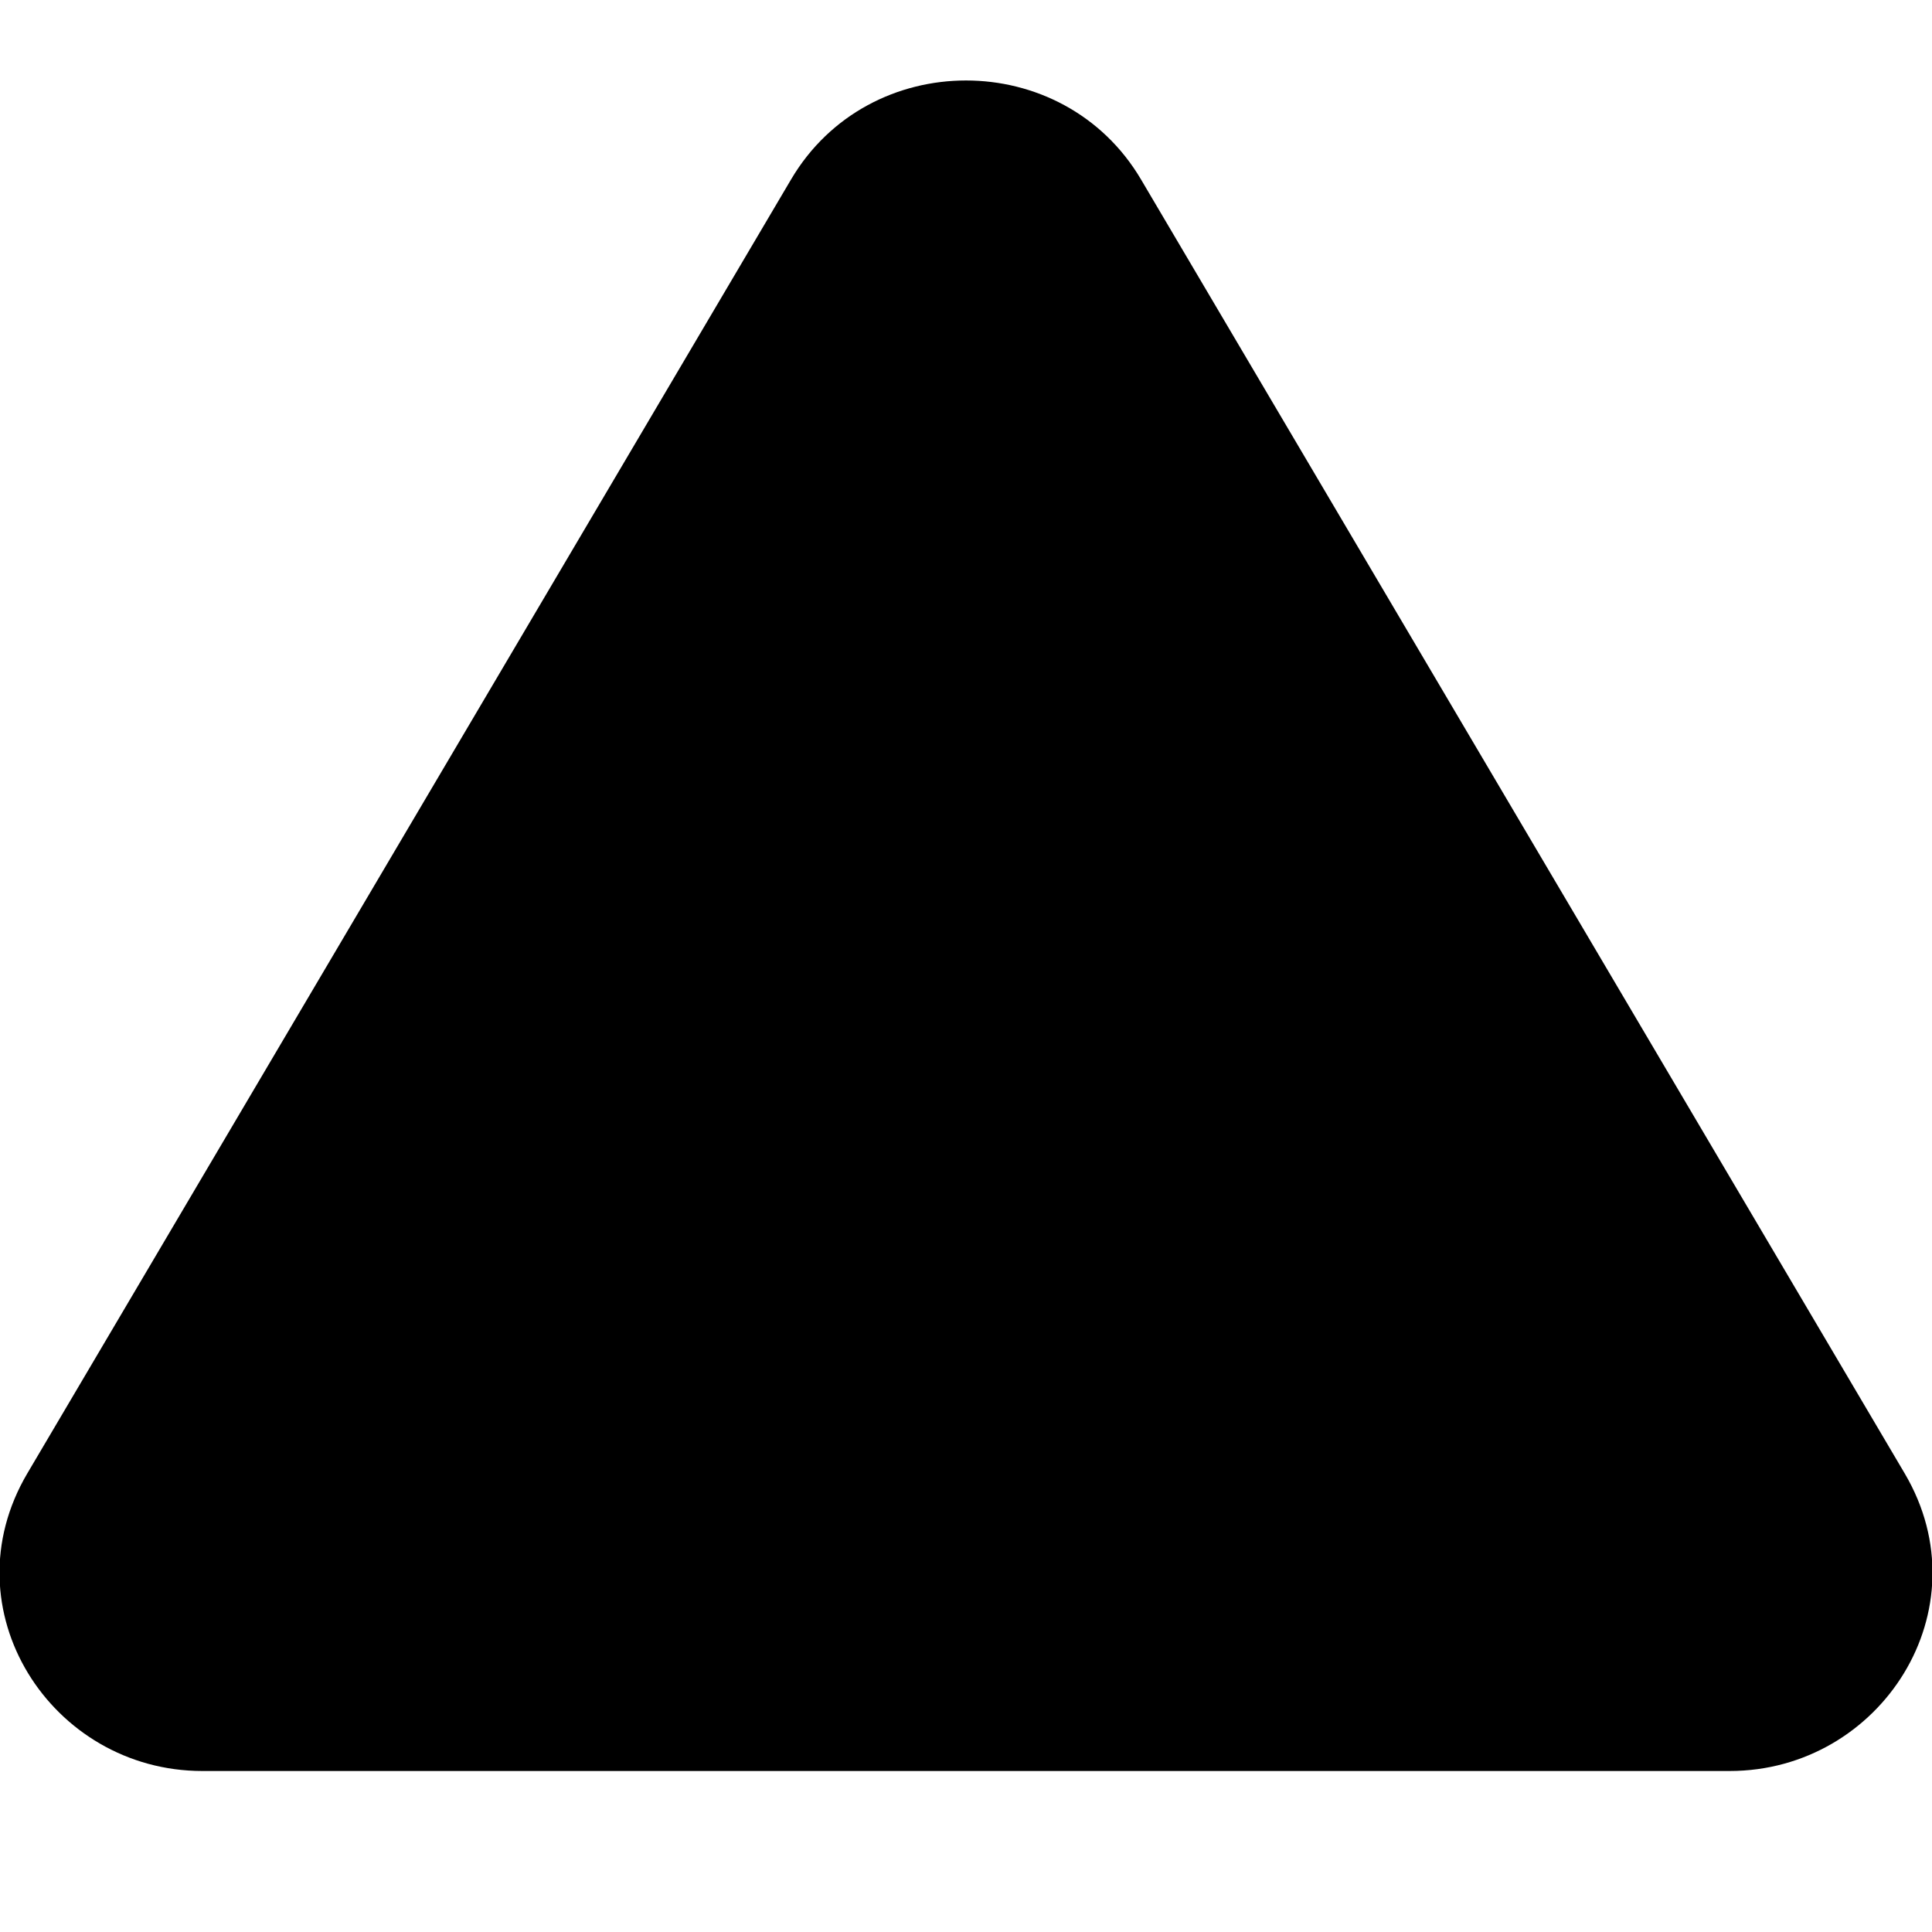 <?xml version="1.0" encoding="utf-8"?><!-- Скачано с сайта svg4.ru / Downloaded from svg4.ru -->
<svg width="800px" height="800px" viewBox="0 0 24 24" fill="none" xmlns="http://www.w3.org/2000/svg">
<g clip-path="url(#clip0_1300_106207)">
<path d="M14.174 2.229C13.206 0.59 10.794 0.59 9.827 2.229L0.34 18.302C-0.658 19.993 0.636 22 2.514 22H21.486C23.364 22 24.658 19.993 23.66 18.302L14.174 2.229Z" fill="#000000"/>
</g>
<defs>
<clipPath id="clip0_1300_106207">
<rect width="24" height="24" fill="white"/>
</clipPath>
</defs>
</svg>